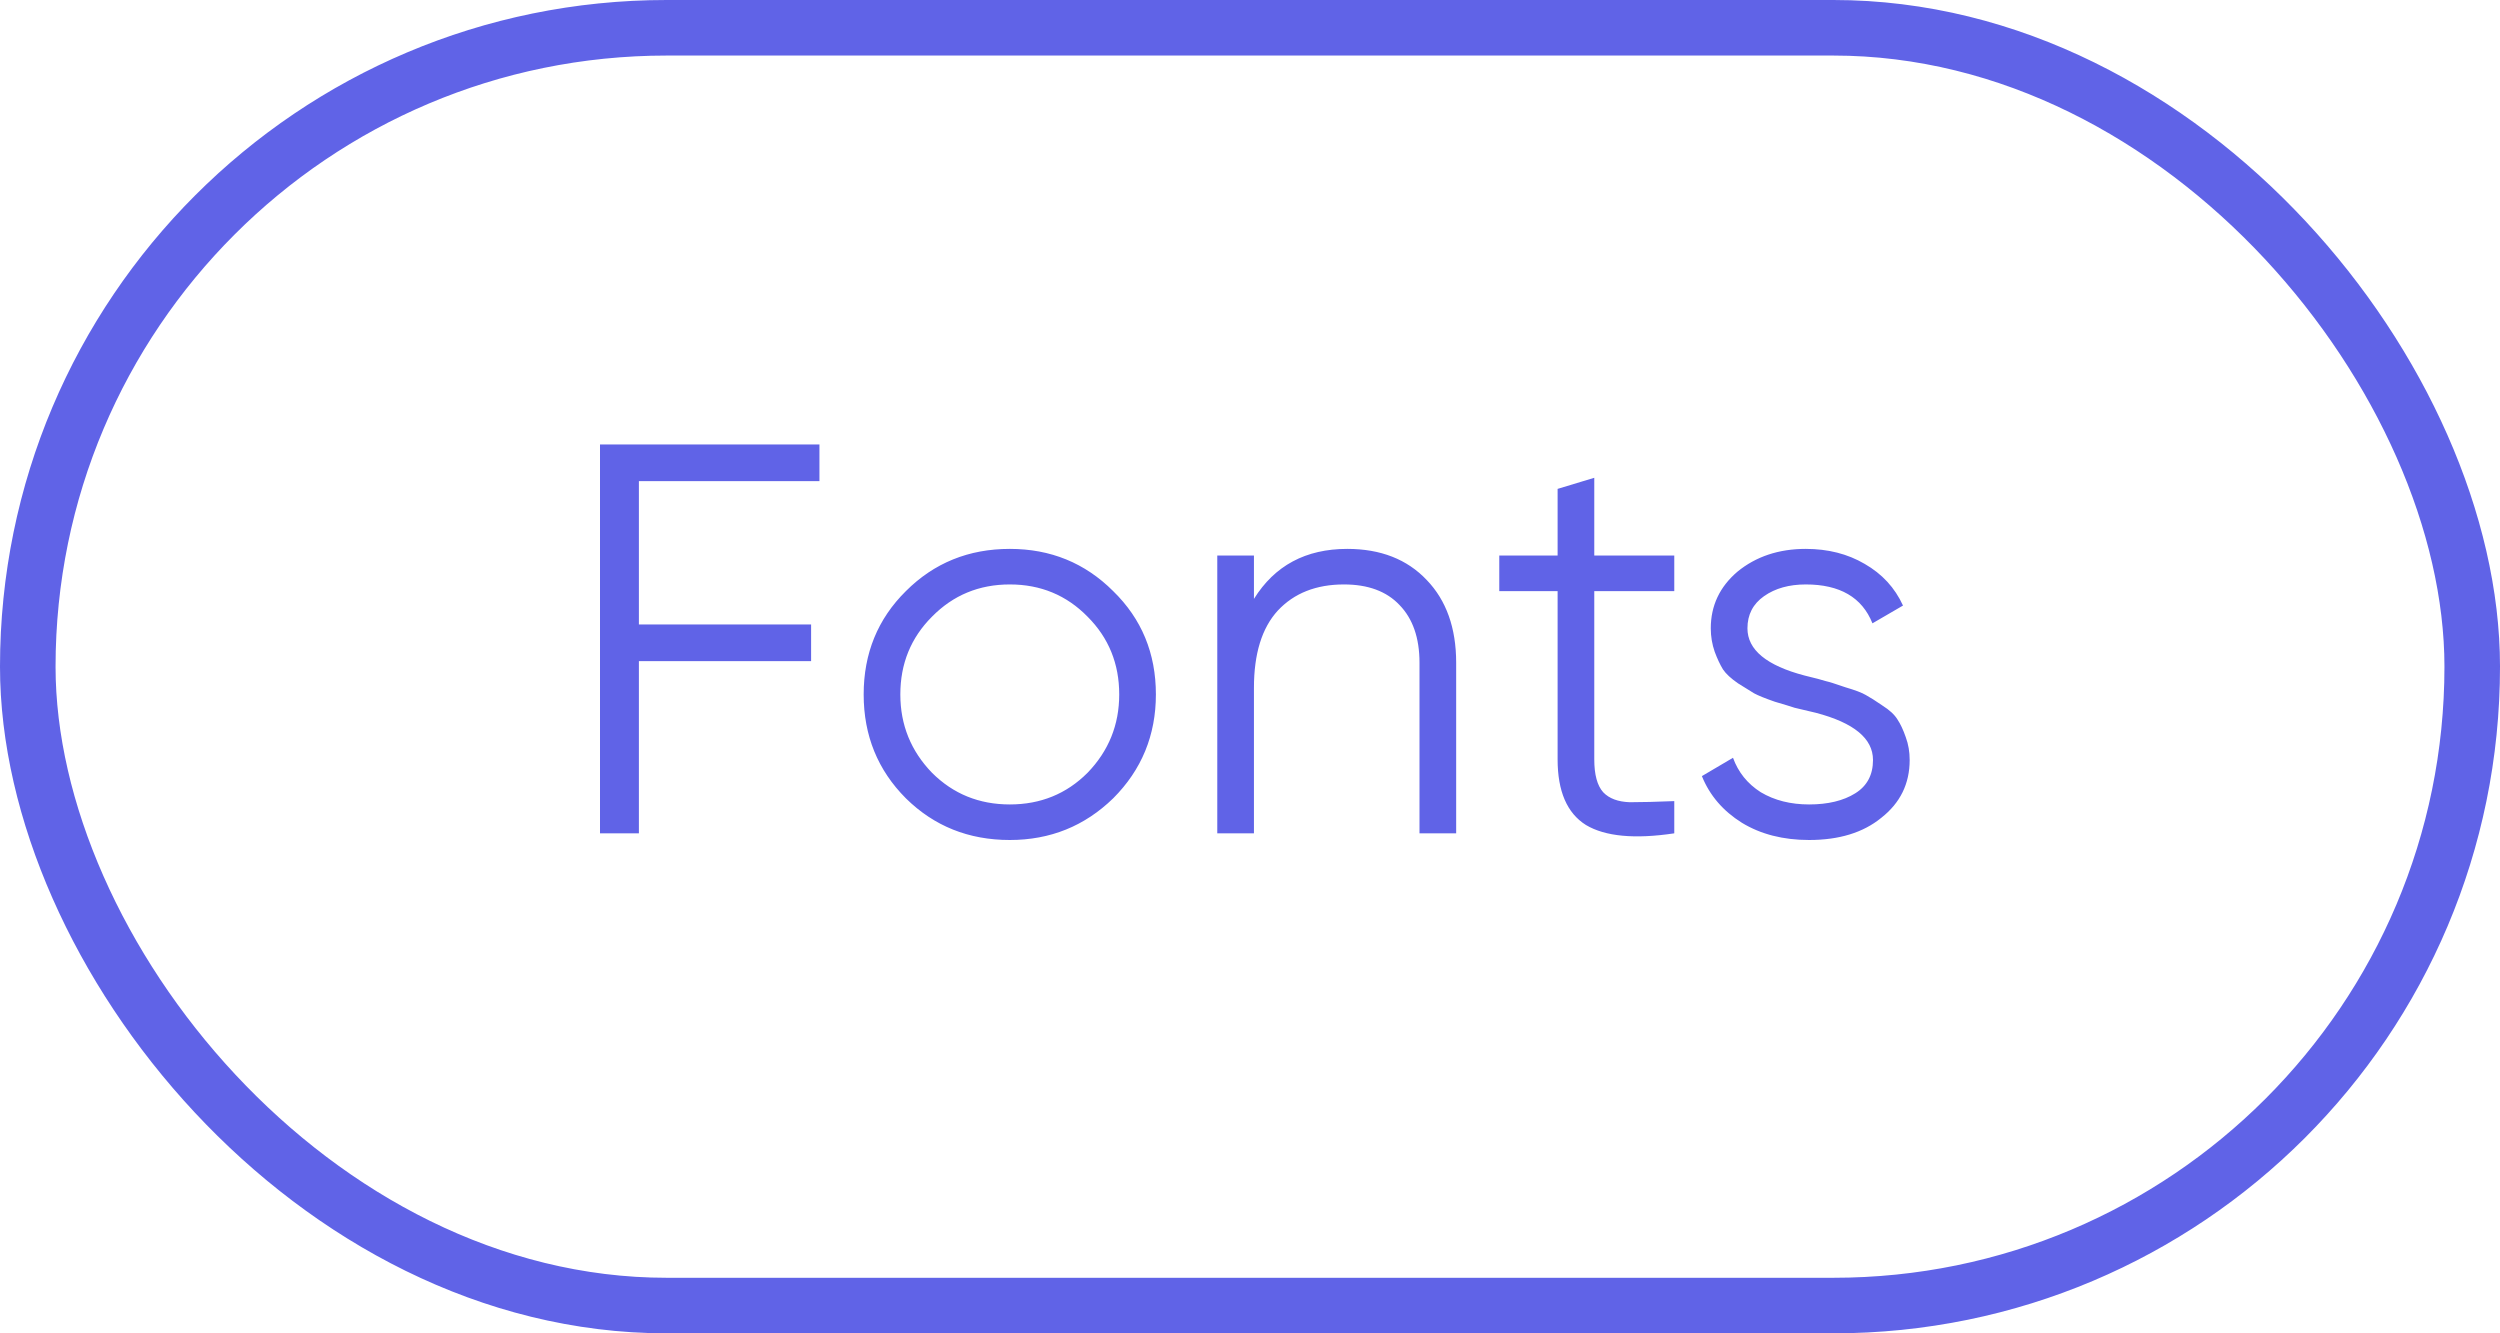 <?xml version="1.0" encoding="UTF-8"?> <svg xmlns="http://www.w3.org/2000/svg" width="45" height="24" viewBox="0 0 45 24" fill="none"> <g opacity="0.8"> <path d="M14.75 8V8.66H11.5V11.24H14.6V11.9H11.5V15H10.8V8H14.75ZM20.037 14.37C19.523 14.87 18.903 15.12 18.177 15.12C17.436 15.12 16.813 14.87 16.306 14.37C15.8 13.863 15.546 13.24 15.546 12.5C15.546 11.76 15.8 11.14 16.306 10.64C16.813 10.133 17.436 9.88 18.177 9.88C18.91 9.88 19.53 10.133 20.037 10.64C20.55 11.14 20.806 11.76 20.806 12.5C20.806 13.233 20.55 13.857 20.037 14.37ZM16.776 13.91C17.157 14.29 17.623 14.48 18.177 14.48C18.73 14.48 19.197 14.29 19.576 13.91C19.956 13.517 20.146 13.047 20.146 12.5C20.146 11.947 19.956 11.48 19.576 11.1C19.197 10.713 18.73 10.52 18.177 10.52C17.623 10.52 17.157 10.713 16.776 11.1C16.396 11.48 16.206 11.947 16.206 12.5C16.206 13.047 16.396 13.517 16.776 13.91ZM24.251 9.88C24.851 9.88 25.328 10.067 25.681 10.44C26.034 10.807 26.211 11.303 26.211 11.93V15H25.551V11.93C25.551 11.483 25.431 11.137 25.191 10.89C24.958 10.643 24.624 10.52 24.191 10.52C23.691 10.52 23.294 10.677 23.001 10.99C22.714 11.303 22.571 11.767 22.571 12.38V15H21.911V10H22.571V10.78C22.944 10.18 23.504 9.88 24.251 9.88ZM30.137 10V10.64H28.697V13.67C28.697 13.943 28.75 14.14 28.857 14.26C28.964 14.373 29.124 14.433 29.337 14.44C29.55 14.44 29.817 14.433 30.137 14.42V15C29.424 15.107 28.894 15.057 28.547 14.85C28.207 14.637 28.037 14.243 28.037 13.67V10.64H26.987V10H28.037V8.8L28.697 8.6V10H30.137ZM31.454 11.31C31.454 11.697 31.798 11.98 32.484 12.16C32.678 12.207 32.804 12.24 32.864 12.26C32.924 12.273 33.041 12.31 33.214 12.37C33.394 12.423 33.518 12.47 33.584 12.51C33.658 12.55 33.758 12.613 33.884 12.7C34.011 12.78 34.101 12.863 34.154 12.95C34.208 13.03 34.258 13.137 34.304 13.27C34.351 13.397 34.374 13.533 34.374 13.68C34.374 14.107 34.204 14.453 33.864 14.72C33.538 14.987 33.104 15.12 32.564 15.12C32.098 15.12 31.694 15.017 31.354 14.81C31.014 14.597 30.774 14.317 30.634 13.97L31.194 13.64C31.288 13.9 31.454 14.107 31.694 14.26C31.941 14.407 32.231 14.48 32.564 14.48C32.904 14.48 33.181 14.413 33.394 14.28C33.608 14.147 33.714 13.947 33.714 13.68C33.714 13.293 33.371 13.01 32.684 12.83C32.491 12.783 32.364 12.753 32.304 12.74C32.244 12.72 32.124 12.683 31.944 12.63C31.771 12.57 31.648 12.52 31.574 12.48C31.508 12.44 31.411 12.38 31.284 12.3C31.158 12.213 31.068 12.13 31.014 12.05C30.961 11.963 30.911 11.857 30.864 11.73C30.818 11.597 30.794 11.457 30.794 11.31C30.794 10.903 30.954 10.563 31.274 10.29C31.608 10.017 32.018 9.88 32.504 9.88C32.904 9.88 33.258 9.97 33.564 10.15C33.878 10.33 34.108 10.58 34.254 10.9L33.704 11.22C33.518 10.753 33.118 10.52 32.504 10.52C32.204 10.52 31.954 10.59 31.754 10.73C31.554 10.87 31.454 11.063 31.454 11.31Z" fill="#383CE1"></path> <rect x="0.5" y="0.5" width="44" height="23" rx="11.5" stroke="#383CE1"></rect> </g> </svg> 